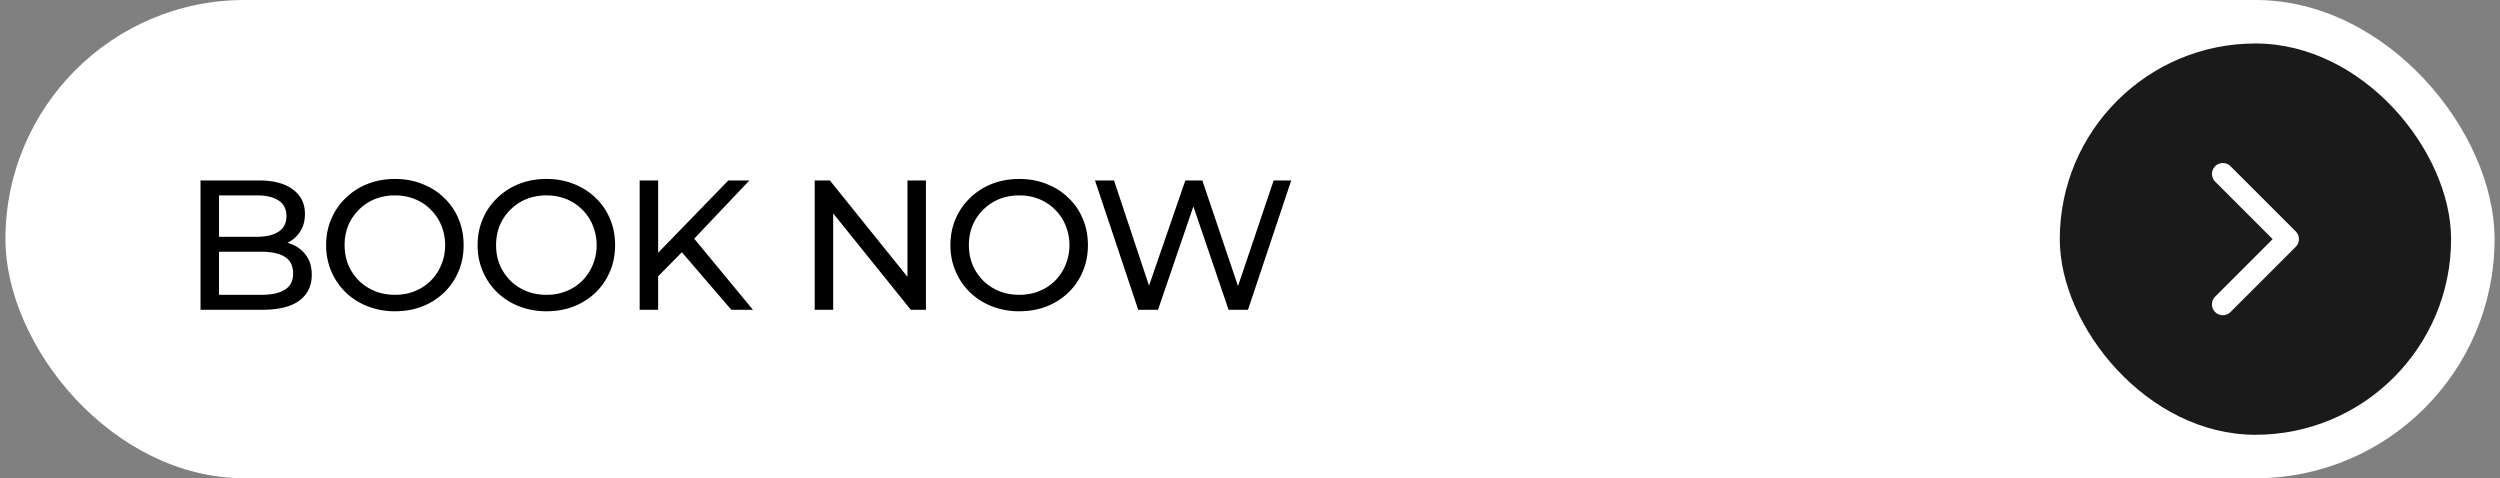 <svg xmlns="http://www.w3.org/2000/svg" width="230" height="44" fill="none"><rect width="100%" height="100%" fill="#808080" stroke="none"/><rect width="229" height="44" x=".5" fill="#fff" rx="22"></rect><path fill="#000" d="M18.448 28.5V16.6h5.338q2.057 0 3.162.833 1.105.816 1.105 2.244 0 .969-.442 1.632a2.8 2.8 0 0 1-1.156 1.02 3.56 3.56 0 0 1-1.581.357l.306-.51q1.02 0 1.802.357t1.24 1.054q.46.68.46 1.7 0 1.53-1.156 2.38-1.14.833-3.4.833zm1.7-1.377h3.91q1.41 0 2.159-.476t.748-1.496q0-1.037-.748-1.513-.749-.476-2.16-.476h-4.062v-1.377h3.638q1.292 0 2.006-.476t.714-1.428-.714-1.428-2.006-.476h-3.485zm16.198 1.513a6.9 6.9 0 0 1-2.533-.459 6.1 6.1 0 0 1-2.006-1.275 6 6 0 0 1-1.326-1.938 6 6 0 0 1-.476-2.414q0-1.309.476-2.414a5.8 5.8 0 0 1 1.326-1.921 6 6 0 0 1 2.006-1.292q1.156-.459 2.533-.459 1.36 0 2.499.459 1.156.442 2.006 1.275a5.5 5.5 0 0 1 1.326 1.921q.476 1.105.476 2.431t-.476 2.431a5.7 5.7 0 0 1-1.326 1.938 6.1 6.1 0 0 1-2.006 1.275q-1.14.442-2.5.442m0-1.513q.986 0 1.819-.34a4.3 4.3 0 0 0 1.462-.952q.63-.63.969-1.462a4.6 4.6 0 0 0 .357-1.819 4.6 4.6 0 0 0-.357-1.819 4.2 4.2 0 0 0-.97-1.445 4.2 4.2 0 0 0-1.461-.969 4.8 4.8 0 0 0-1.82-.34q-1.002 0-1.852.34a4.4 4.4 0 0 0-1.462.969q-.63.612-.986 1.445a4.8 4.8 0 0 0-.34 1.819q0 .986.34 1.819a4.6 4.6 0 0 0 .986 1.462q.63.612 1.462.952.85.34 1.853.34m13.937 1.513a6.9 6.9 0 0 1-2.533-.459 6.1 6.1 0 0 1-2.006-1.275 6 6 0 0 1-1.326-1.938 6 6 0 0 1-.476-2.414q0-1.309.476-2.414a5.8 5.8 0 0 1 1.326-1.921 6 6 0 0 1 2.006-1.292q1.156-.459 2.533-.459 1.36 0 2.5.459 1.155.442 2.005 1.275a5.5 5.5 0 0 1 1.326 1.921q.477 1.105.476 2.431 0 1.326-.476 2.431a5.7 5.7 0 0 1-1.326 1.938 6.1 6.1 0 0 1-2.006 1.275q-1.14.442-2.499.442m0-1.513q.986 0 1.82-.34a4.3 4.3 0 0 0 1.461-.952q.629-.63.97-1.462a4.6 4.6 0 0 0 .356-1.819 4.6 4.6 0 0 0-.357-1.819 4.2 4.2 0 0 0-.969-1.445 4.2 4.2 0 0 0-1.462-.969 4.8 4.8 0 0 0-1.819-.34q-1.003 0-1.853.34a4.4 4.4 0 0 0-1.462.969q-.63.612-.986 1.445a4.8 4.8 0 0 0-.34 1.819q0 .986.34 1.819.357.833.986 1.462.63.612 1.462.952.85.34 1.853.34m10.062-1.496-.085-2.074 6.749-6.953h1.938l-5.22 5.508-.951 1.054zM58.849 28.5V16.6h1.7v11.9zm8.432 0-4.88-5.678 1.14-1.258L69.27 28.5zm7.672 0V16.6h1.394l7.87 9.775h-.73V16.6h1.7v11.9h-1.394l-7.871-9.775h.73V28.5zm18.828.136a6.9 6.9 0 0 1-2.533-.459 6.1 6.1 0 0 1-2.006-1.275 6 6 0 0 1-1.326-1.938 6 6 0 0 1-.476-2.414q0-1.309.476-2.414a5.8 5.8 0 0 1 1.326-1.921 6 6 0 0 1 2.006-1.292q1.155-.459 2.533-.459 1.36 0 2.499.459 1.155.442 2.006 1.275a5.5 5.5 0 0 1 1.326 1.921q.476 1.105.476 2.431t-.476 2.431a5.7 5.7 0 0 1-1.326 1.938 6.1 6.1 0 0 1-2.006 1.275q-1.14.442-2.5.442m0-1.513q.985 0 1.819-.34a4.3 4.3 0 0 0 1.462-.952q.629-.63.969-1.462a4.6 4.6 0 0 0 .357-1.819 4.6 4.6 0 0 0-.357-1.819 4.2 4.2 0 0 0-.97-1.445 4.2 4.2 0 0 0-1.461-.969 4.8 4.8 0 0 0-1.82-.34q-1.002 0-1.852.34a4.4 4.4 0 0 0-1.462.969q-.63.612-.986 1.445a4.8 4.8 0 0 0-.34 1.819q0 .986.34 1.819.356.833.986 1.462.628.612 1.462.952.85.34 1.853.34m10.937 1.377-3.978-11.9h1.751l3.655 10.982h-.884l3.791-10.982h1.564l3.706 10.982h-.85l3.706-10.982h1.615l-3.978 11.9h-1.785l-3.468-10.183h.459L106.537 28.5z"></path><rect width="36" height="36" x="189.5" y="4" fill="#1A1A1A" rx="18"></rect><path stroke="#fff" stroke-linecap="round" stroke-linejoin="round" stroke-width="2" d="m204.5 28 6-6-6-6"></path></svg>
